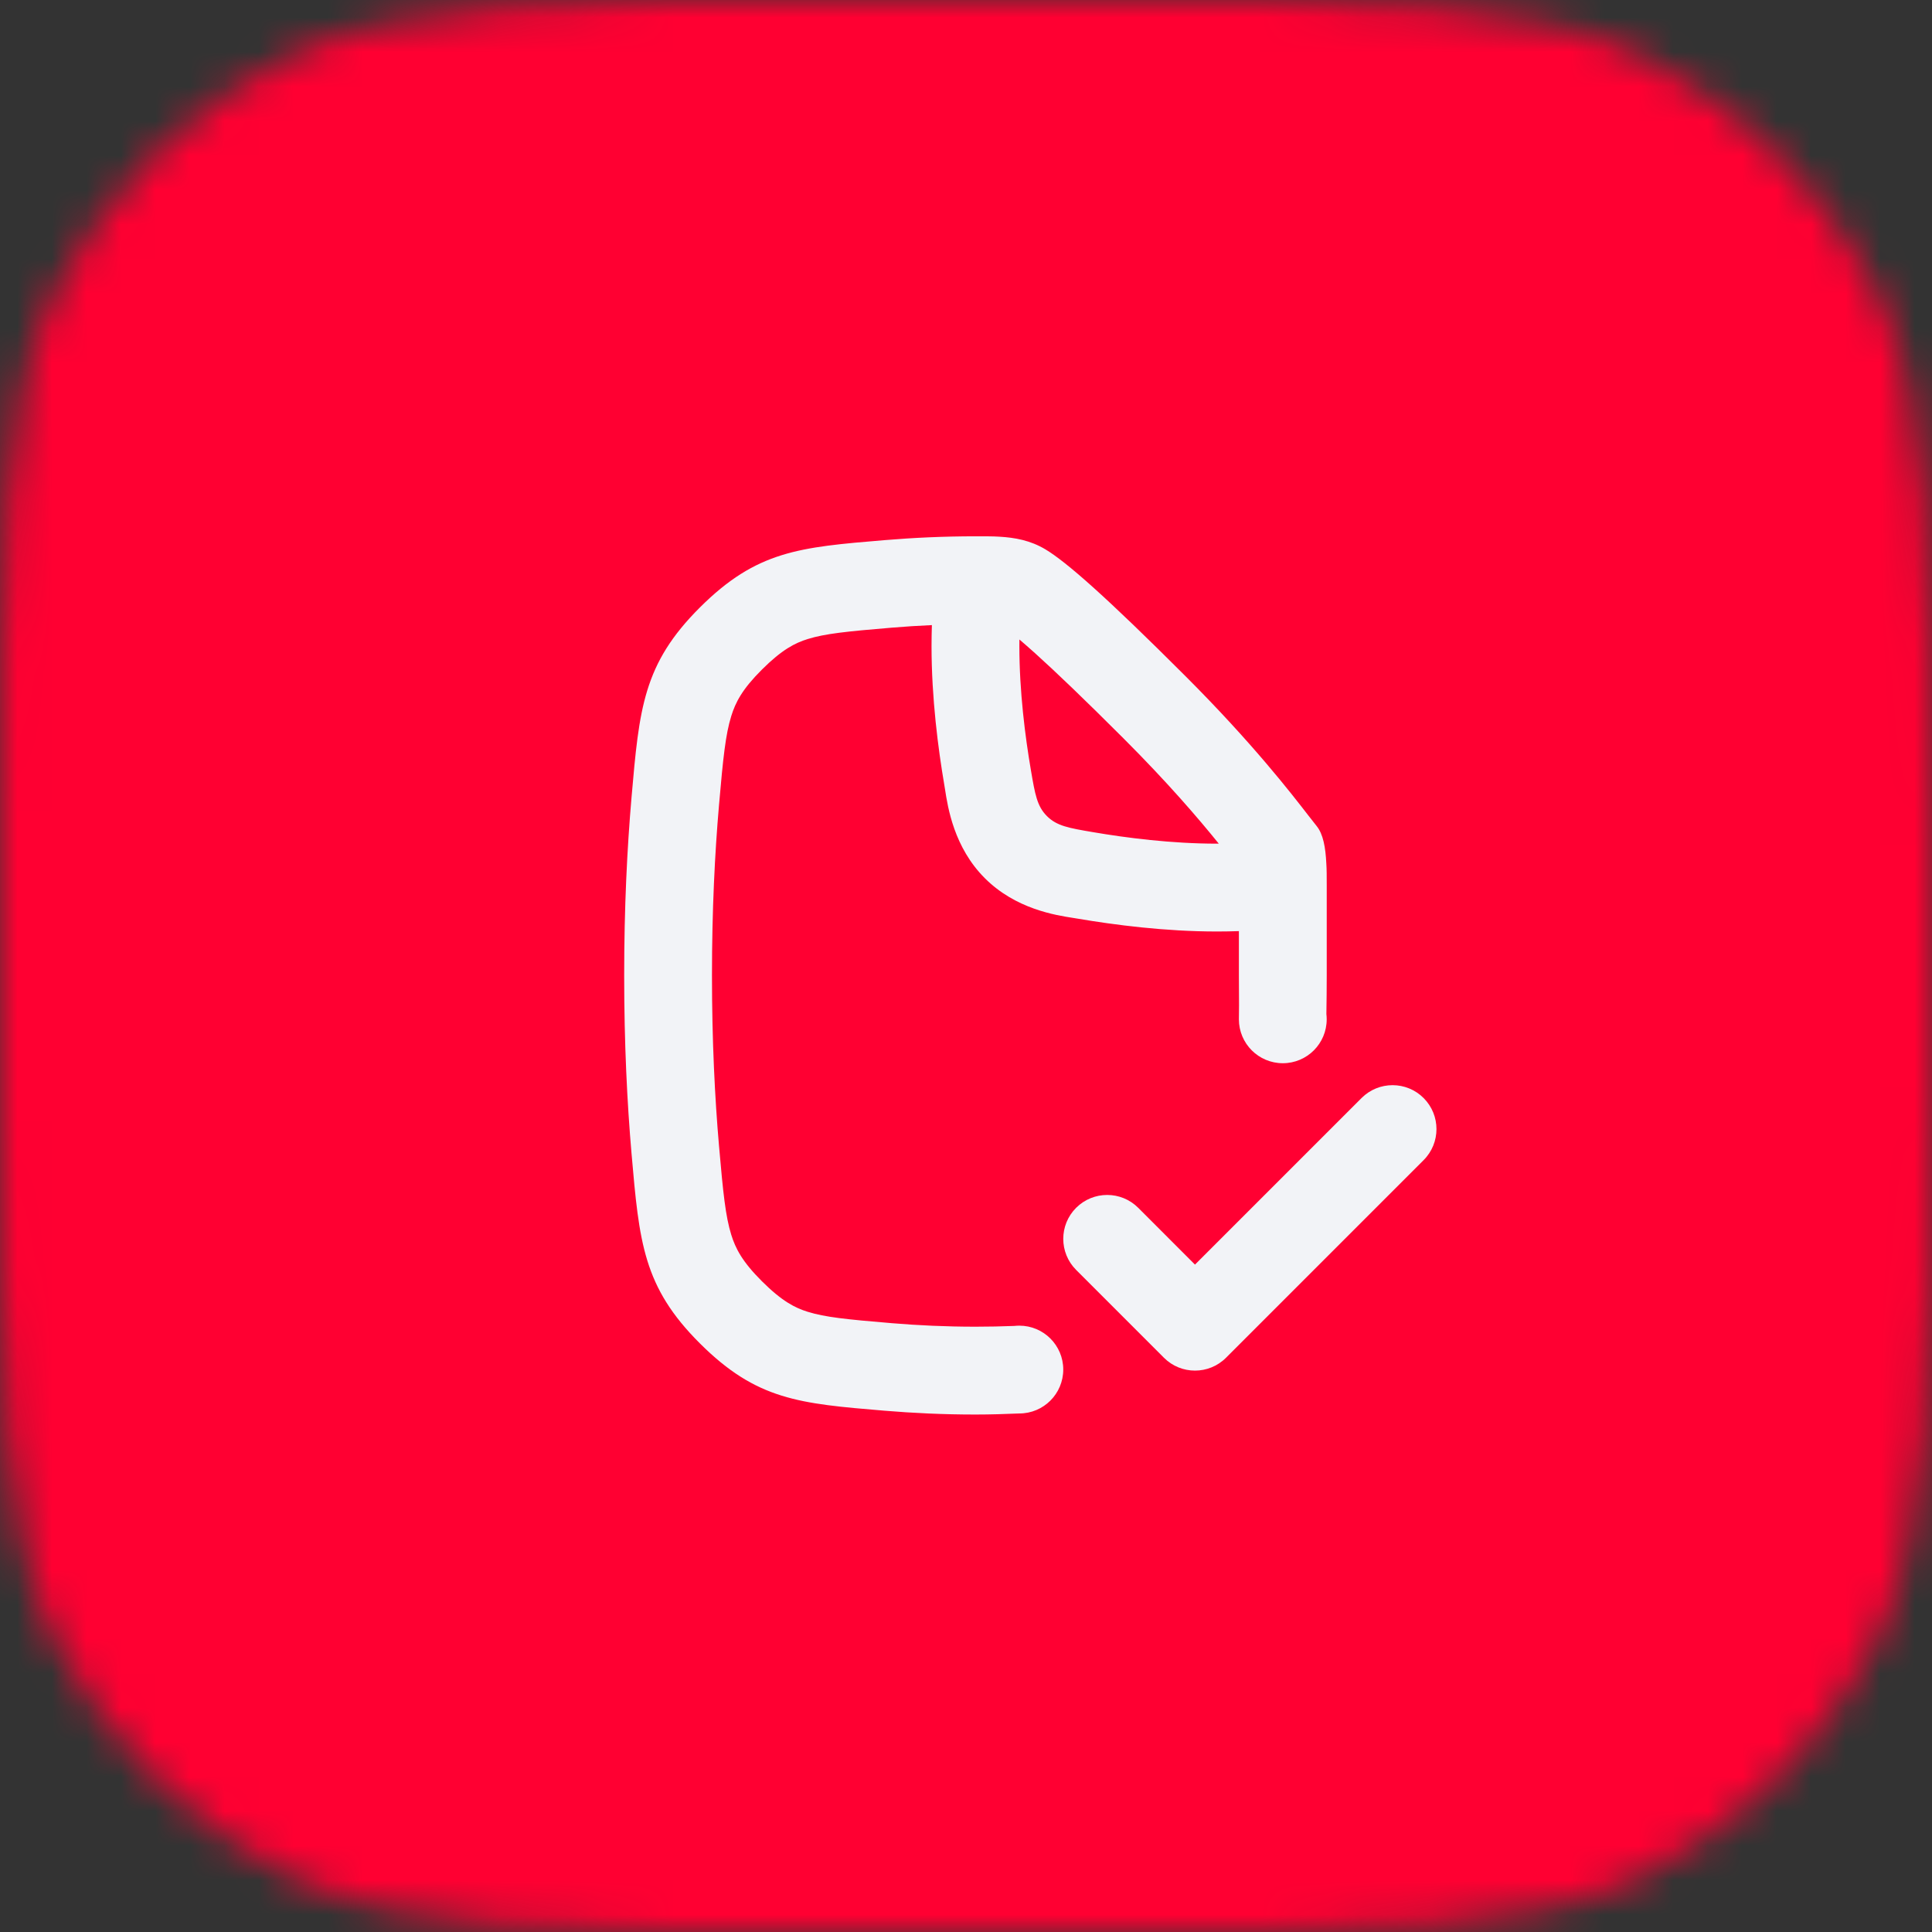 <svg width="56" height="56" viewBox="0 0 56 56" fill="none" xmlns="http://www.w3.org/2000/svg">
<rect x="0" y="0" width="56" height="56" fill="#333333" stroke="none"/>
<g clip-path="url(#clip0_6636_97881)">
<mask id="mask0_6636_97881" style="mask-type:alpha" maskUnits="userSpaceOnUse" x="0" y="0" width="56" height="56">
<path d="M0 24.436C0 15.883 0 11.606 1.665 8.339C3.129 5.465 5.465 3.129 8.339 1.665C11.606 0 15.883 0 24.436 0H31.564C40.117 0 44.394 0 47.661 1.665C50.535 3.129 52.871 5.465 54.335 8.339C56 11.606 56 15.883 56 24.436V31.564C56 40.117 56 44.394 54.335 47.661C52.871 50.535 50.535 52.871 47.661 54.335C44.394 56 40.117 56 31.564 56H24.436C15.883 56 11.606 56 8.339 54.335C5.465 52.871 3.129 50.535 1.665 47.661C0 44.394 0 40.117 0 31.564V24.436Z" fill="#0097FD"/>
</mask>
<g mask="url(#mask0_6636_97881)">
<rect width="56" height="56" fill="#FF0032"/>
<g clip-path="url(#clip1_6636_97881)">
<path fill-rule="evenodd" clip-rule="evenodd" d="M20.288 17.606C21.935 15.965 23.17 15.862 25.641 15.656C26.467 15.587 27.349 15.545 28.274 15.545L28.435 15.545C28.506 15.545 28.576 15.546 28.646 15.546C28.764 15.547 28.869 15.55 28.963 15.556C29.422 15.582 29.866 15.664 30.298 15.921C30.91 16.286 32.078 17.315 34.367 19.604C36.296 21.533 37.419 22.985 37.935 23.652L37.936 23.653C38.032 23.776 38.107 23.874 38.162 23.941C38.353 24.175 38.421 24.56 38.444 25.025C38.456 25.195 38.456 25.404 38.456 25.663L38.456 28.273C38.456 28.655 38.452 29.028 38.446 29.391C38.452 29.442 38.455 29.493 38.455 29.545C38.455 30.248 37.886 30.818 37.183 30.818C36.48 30.818 35.91 30.248 35.91 29.545C35.916 29.272 35.914 28.994 35.912 28.709C35.911 28.565 35.91 28.42 35.91 28.273L35.91 26.989C35.7 26.996 35.488 27 35.274 27C33.76 27 32.29 26.806 31.251 26.63C31.214 26.623 31.171 26.617 31.122 26.609C30.597 26.528 29.44 26.35 28.546 25.455C27.651 24.561 27.473 23.404 27.392 22.879C27.384 22.83 27.378 22.787 27.371 22.75C27.194 21.711 27.001 20.241 27.001 18.727C27.001 18.523 27.005 18.32 27.011 18.119C26.614 18.136 26.227 18.162 25.852 18.193C24.532 18.303 23.914 18.367 23.412 18.523C23.045 18.637 22.669 18.826 22.084 19.409C21.513 19.978 21.318 20.36 21.195 20.758C21.03 21.294 20.96 21.96 20.841 23.333C20.72 24.728 20.637 26.375 20.637 28.273C20.637 30.172 20.72 31.819 20.841 33.214C20.96 34.587 21.03 35.253 21.195 35.788C21.318 36.185 21.513 36.568 22.084 37.137C22.669 37.72 23.045 37.909 23.412 38.023C23.913 38.179 24.531 38.243 25.85 38.353C26.613 38.417 27.425 38.455 28.274 38.455C28.657 38.455 29.032 38.447 29.399 38.433C29.448 38.428 29.497 38.425 29.546 38.425C30.249 38.425 30.819 38.995 30.819 39.697C30.819 40.4 30.249 40.97 29.546 40.97C29.132 40.987 28.708 41.001 28.274 41.001C27.348 41.001 26.465 40.959 25.639 40.89C23.169 40.684 21.934 40.581 20.288 38.94C18.641 37.299 18.529 36.011 18.305 33.434C18.178 31.967 18.092 30.246 18.092 28.273C18.092 26.301 18.178 24.58 18.305 23.113C18.529 20.536 18.641 19.247 20.288 17.606ZM31.679 24.12C30.981 24.001 30.632 23.942 30.346 23.655C30.059 23.369 30 23.02 29.881 22.322C29.716 21.358 29.547 20.043 29.547 18.727C29.547 18.663 29.547 18.6 29.548 18.536C29.674 18.643 29.824 18.774 30.001 18.933C30.607 19.479 31.435 20.272 32.567 21.404C33.847 22.684 34.731 23.716 35.327 24.454L35.274 24.454C33.958 24.454 32.643 24.285 31.679 24.12Z" fill="#F2F3F7"/>
<path d="M41.264 33.627C41.761 33.13 41.761 32.324 41.264 31.827C40.767 31.33 39.962 31.33 39.465 31.827L34.637 36.655L32.992 35.009C32.495 34.512 31.689 34.512 31.192 35.009C30.695 35.506 30.695 36.312 31.192 36.809L33.737 39.355C34.234 39.852 35.04 39.852 35.537 39.355L41.264 33.627Z" fill="#F2F3F7"/>
</g>
</g>
</g>
<defs>
<clipPath id="clip0_6636_97881">
<rect width="56" height="56" fill="white"/>
</clipPath>
<clipPath id="clip1_6636_97881">
<rect width="30.546" height="30.546" fill="white" transform="translate(13 13)"/>
</clipPath>
</defs>
</svg>
